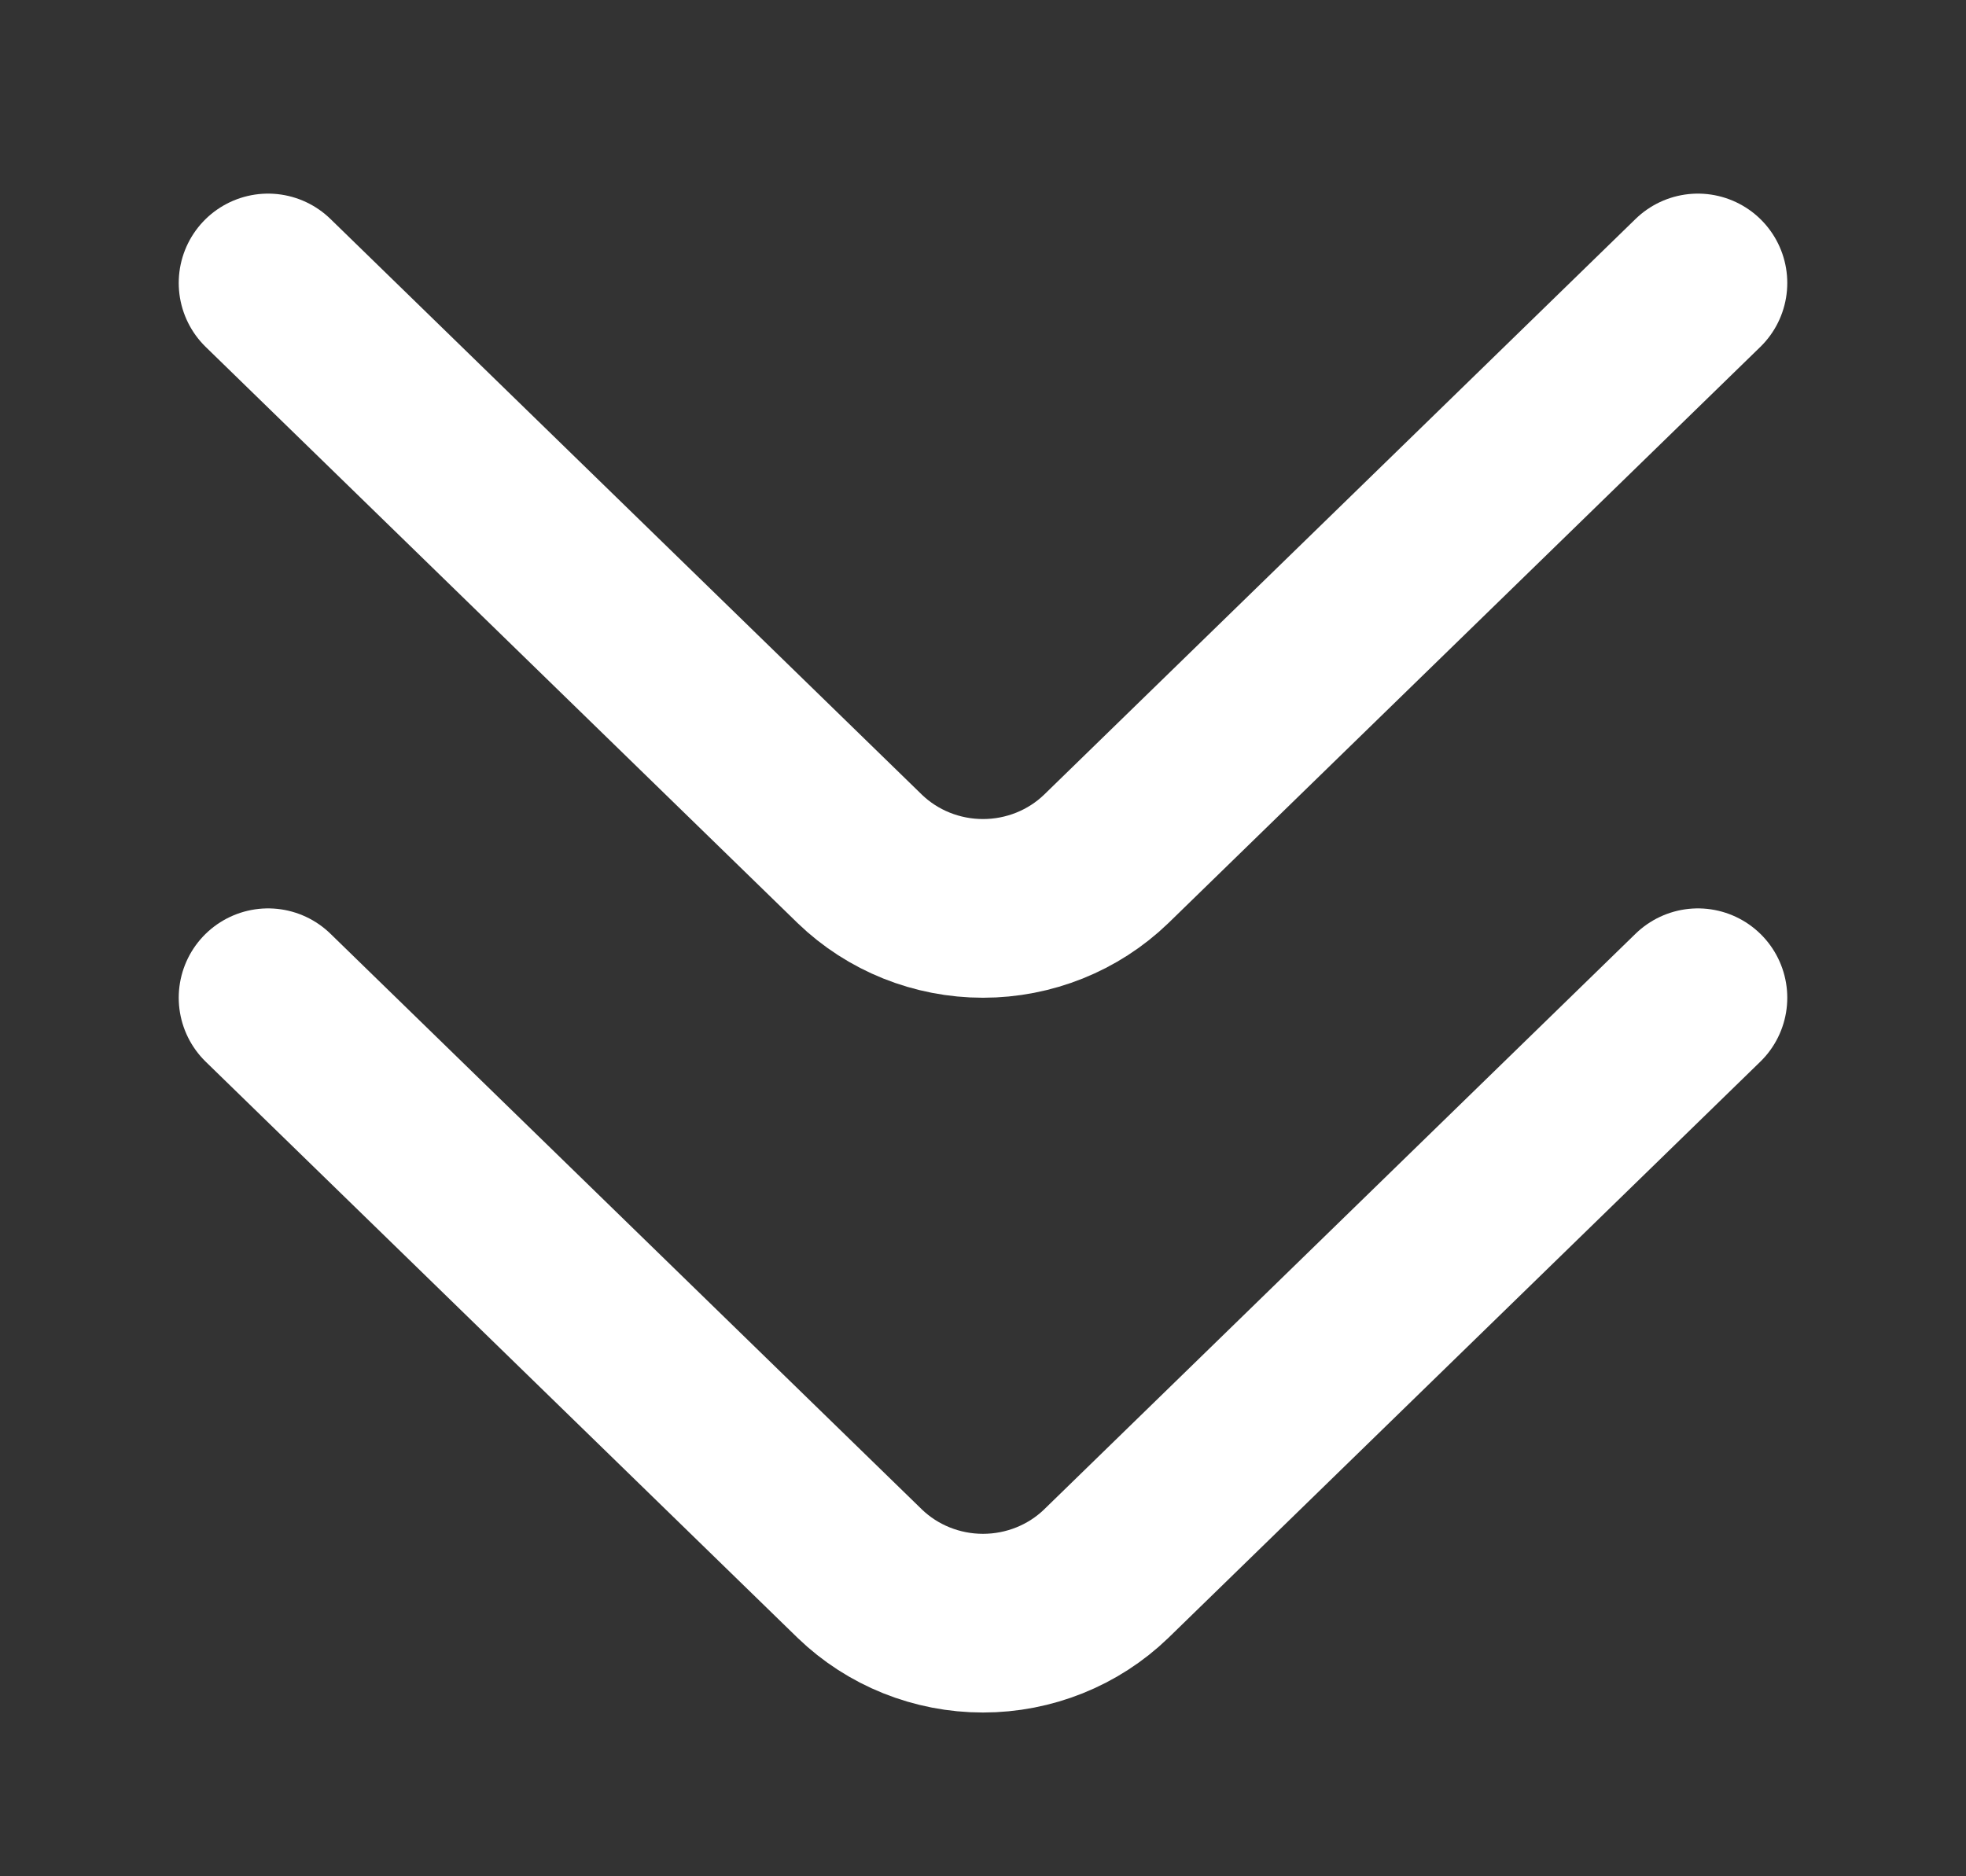 <svg width="22" height="21" viewBox="0 0 22 21" fill="none" xmlns="http://www.w3.org/2000/svg">
<rect x="0" y="0" width="22" height="21" fill="#333333" stroke="none"/>
<path d="M19 11.167L12.378 17.614C12.011 17.968 11.516 18.167 11 18.167C10.484 18.167 9.989 17.968 9.622 17.614L3 11.167" stroke="white" stroke-width="2" stroke-linecap="round" stroke-linejoin="round"/>
<path d="M19 3.167L12.378 9.614C12.011 9.968 11.516 10.167 11 10.167C10.484 10.167 9.989 9.968 9.622 9.614L3 3.167" stroke="white" stroke-width="2" stroke-linecap="round" stroke-linejoin="round"/>
</svg>
